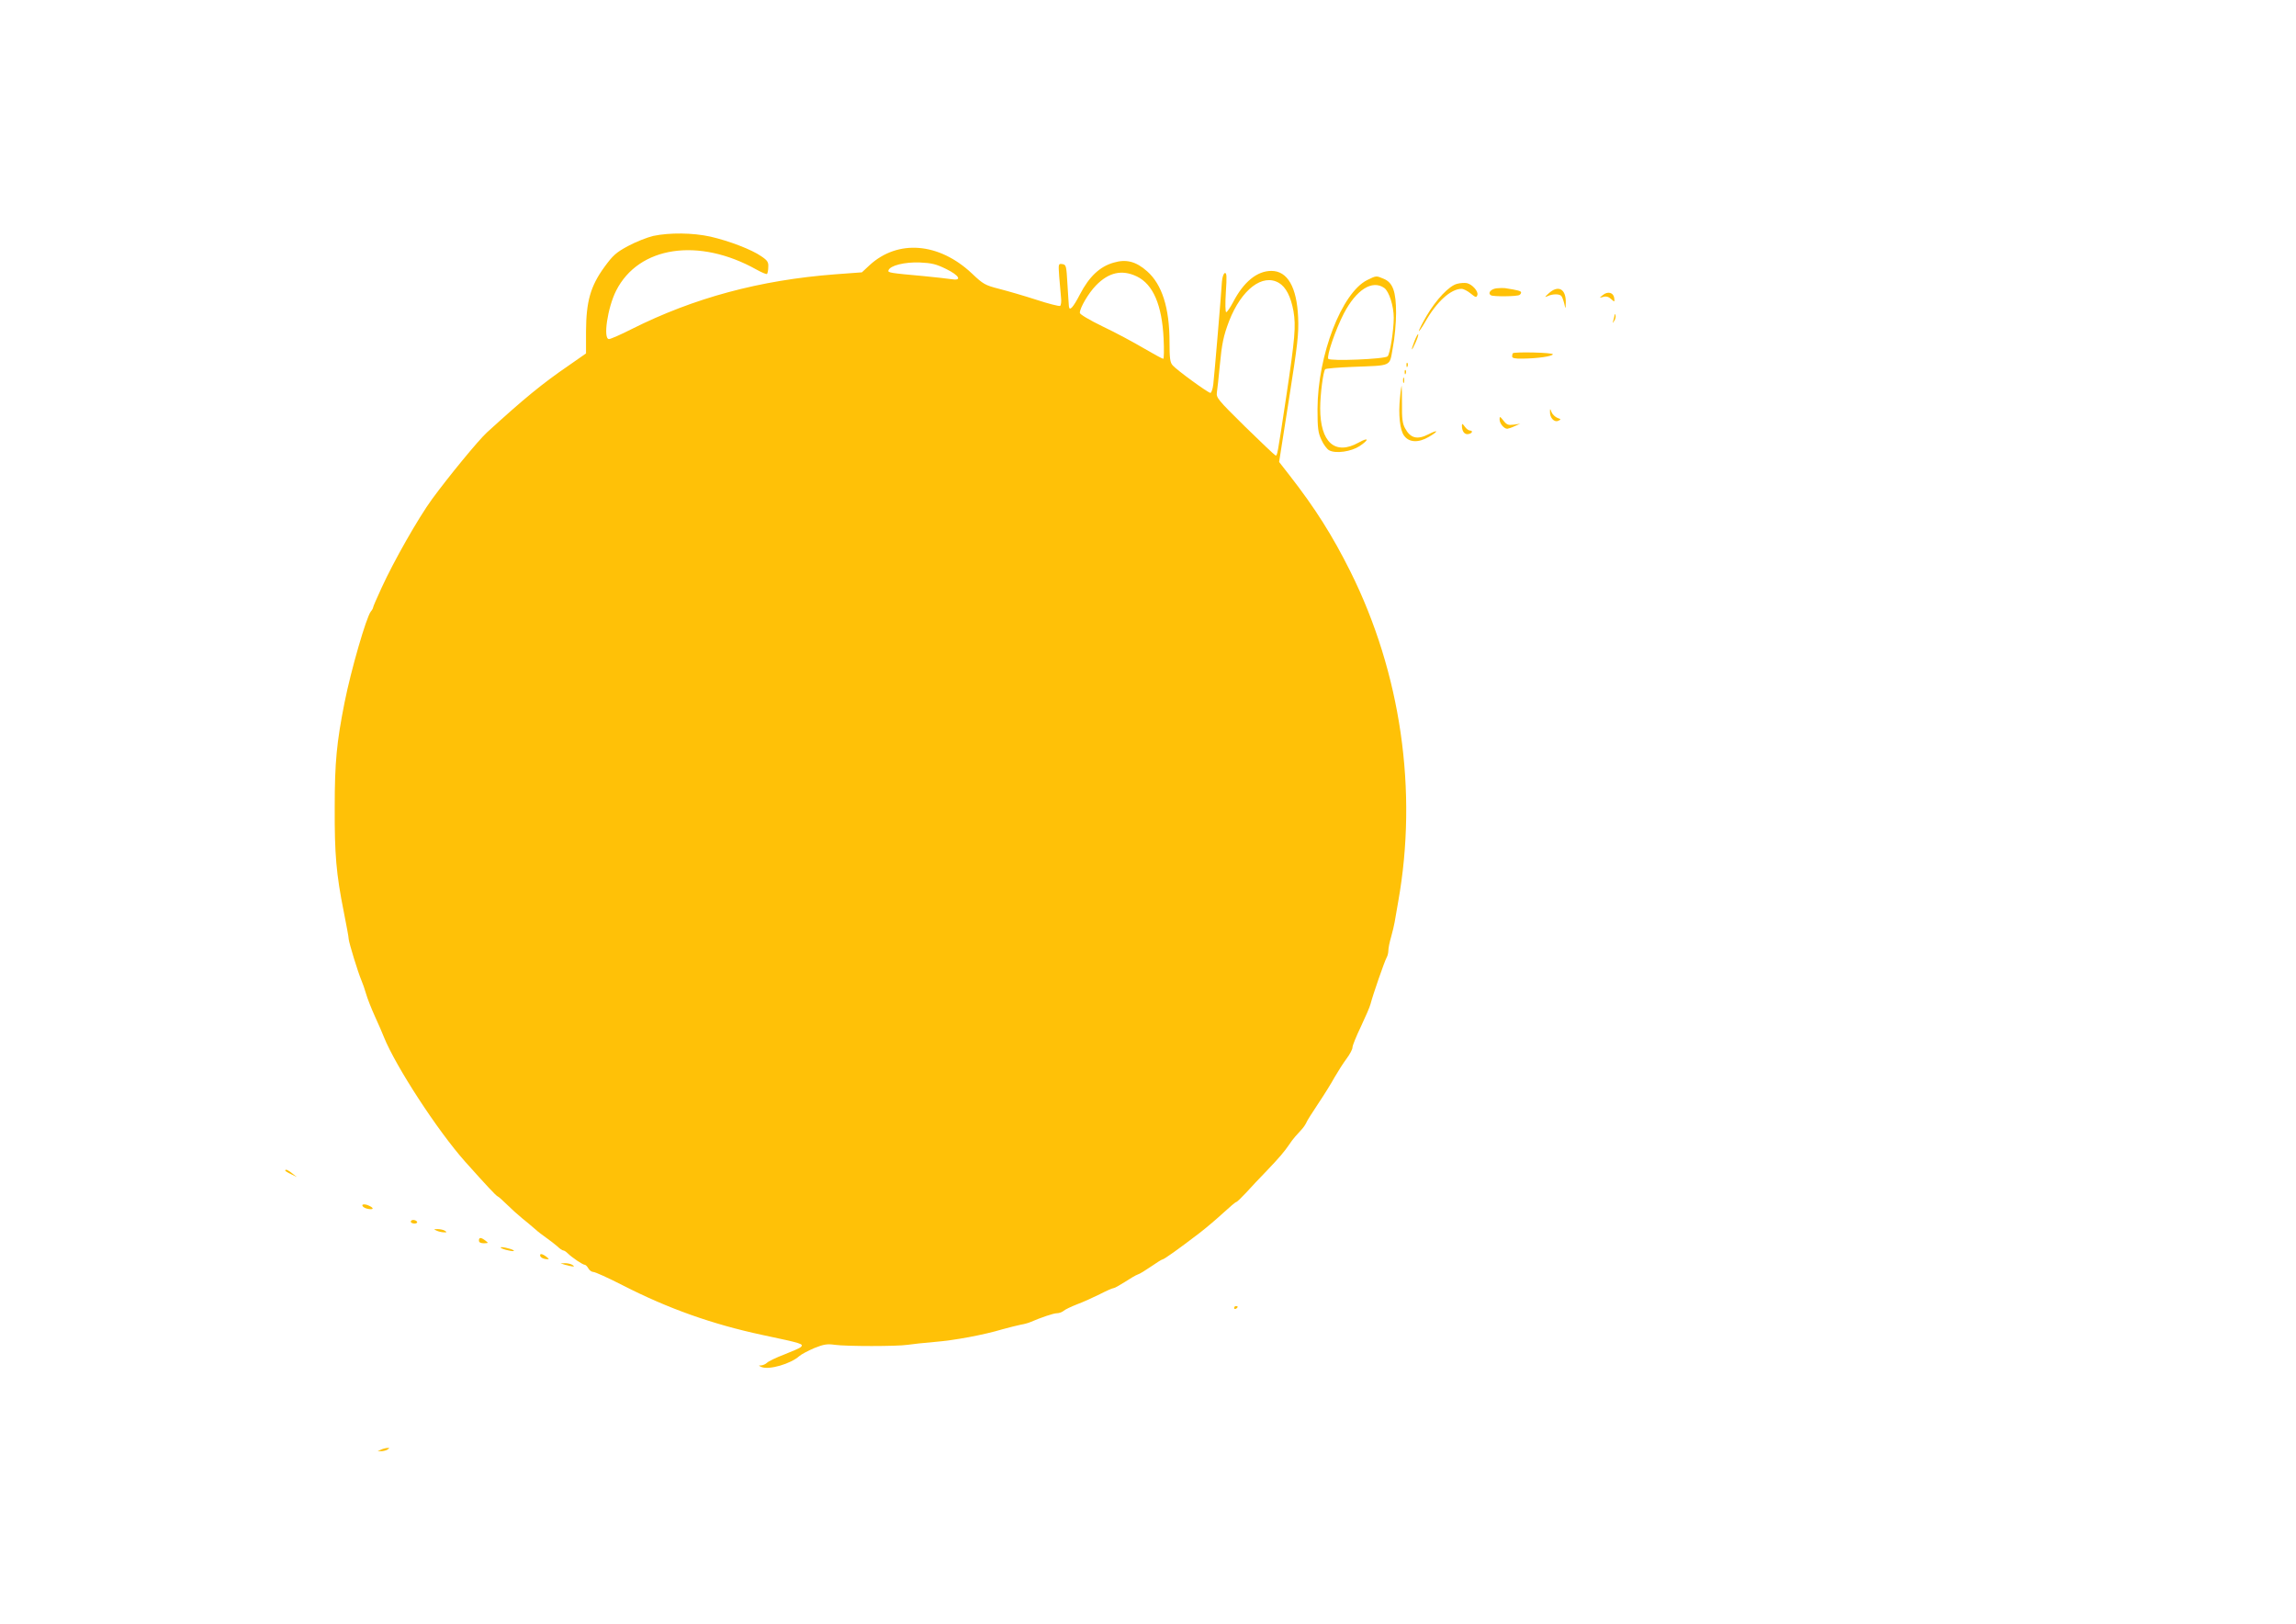 <?xml version="1.0" standalone="no"?>
<!DOCTYPE svg PUBLIC "-//W3C//DTD SVG 20010904//EN"
 "http://www.w3.org/TR/2001/REC-SVG-20010904/DTD/svg10.dtd">
<svg version="1.0" xmlns="http://www.w3.org/2000/svg"
 width="1280pt" height="905pt" viewBox="0 0 1280 905"
 preserveAspectRatio="xMidYMid meet">
<g transform="translate(0,905) scale(0.1,-0.1)"
fill="#ffc107" stroke="none">
<path d="M3642 7735 c-34 -8 -97 -33 -140 -56 -67 -36 -85 -52 -133 -118 -77
-106 -101 -191 -102 -357 l0 -124 -96 -67 c-149 -102 -251 -186 -457 -374 -47
-43 -213 -245 -306 -372 -77 -106 -213 -345 -281 -494 -26 -56 -47 -105 -47
-109 0 -4 -6 -15 -13 -23 -25 -32 -110 -325 -146 -506 -44 -222 -55 -333 -55
-585 -1 -262 8 -370 51 -585 14 -71 27 -139 27 -150 2 -22 51 -183 71 -230 7
-16 19 -50 26 -75 7 -25 29 -81 49 -125 20 -44 43 -96 50 -115 66 -164 299
-522 453 -695 119 -133 172 -190 182 -194 6 -2 28 -23 51 -45 23 -23 61 -57
84 -76 24 -19 56 -46 72 -60 15 -14 44 -36 64 -50 20 -14 47 -35 61 -47 13
-13 28 -23 33 -23 5 0 16 -7 25 -16 23 -23 84 -64 95 -64 5 0 14 -9 20 -20 6
-11 19 -20 28 -20 10 0 83 -33 163 -74 254 -130 499 -217 779 -277 222 -47
233 -50 214 -68 -5 -5 -46 -23 -92 -41 -45 -17 -88 -38 -96 -46 -8 -8 -23 -14
-33 -15 -16 0 -15 -1 3 -9 42 -17 162 18 210 61 11 10 49 30 84 45 52 21 72
24 114 18 64 -9 346 -9 406 0 25 4 92 11 150 16 112 9 273 39 380 71 36 10 81
21 100 25 19 3 44 10 55 15 58 25 128 49 147 49 12 0 29 6 37 13 9 8 43 24 76
37 33 12 90 38 126 56 37 19 71 34 77 34 6 0 34 16 64 35 29 19 61 38 71 41
11 3 44 24 75 45 30 21 59 39 63 39 8 0 87 56 206 147 35 27 93 76 130 110 38
35 71 63 75 63 4 0 28 23 55 52 26 29 77 83 113 120 72 75 102 111 127 148 9
14 24 34 34 45 10 11 26 29 37 41 10 11 21 28 25 37 3 9 33 56 65 104 33 49
74 115 92 148 19 33 49 80 67 104 18 24 33 52 33 63 0 10 21 62 47 116 25 53
50 110 54 127 12 48 78 238 89 257 6 10 10 28 10 40 0 13 7 48 16 78 8 30 17
66 19 80 2 14 11 66 20 115 110 617 15 1274 -267 1840 -100 200 -195 351 -340
537 l-57 73 55 350 c48 305 55 364 51 455 -7 169 -59 260 -149 260 -80 0 -155
-61 -214 -175 -16 -30 -33 -55 -38 -55 -5 0 -6 47 -2 111 6 89 5 110 -6 107
-7 -3 -14 -23 -16 -49 -4 -72 -42 -520 -48 -571 -3 -27 -11 -48 -16 -48 -13 0
-186 126 -210 153 -15 16 -18 39 -18 131 0 190 -42 321 -125 394 -62 55 -117
69 -187 48 -77 -22 -136 -78 -187 -176 -39 -75 -59 -97 -62 -67 -1 6 -4 62 -8
122 -6 104 -7 110 -29 113 -22 3 -22 2 -17 -70 3 -40 8 -92 10 -115 3 -23 0
-45 -5 -48 -6 -3 -65 12 -132 34 -68 22 -161 49 -208 61 -78 20 -89 26 -152
86 -183 172 -412 191 -570 46 l-43 -40 -149 -11 c-419 -32 -787 -131 -1134
-305 -61 -31 -118 -56 -127 -56 -34 0 -8 175 40 270 126 248 460 298 783 117
29 -16 55 -27 58 -24 3 3 7 20 7 38 2 27 -4 37 -38 60 -54 38 -180 86 -284
110 -100 22 -228 23 -319 4z m1632 -184 c76 -37 91 -68 29 -57 -21 3 -90 11
-153 17 -187 17 -202 19 -197 32 9 27 90 47 174 44 67 -3 92 -9 147 -36z
m1064 -42 c91 -44 140 -160 149 -346 3 -62 2 -113 -2 -113 -5 0 -54 27 -109
59 -56 33 -158 88 -228 121 -76 37 -128 68 -128 76 0 28 48 110 90 153 71 73
145 90 228 50z m792 -36 c39 -23 66 -76 81 -157 14 -85 9 -147 -41 -481 -50
-331 -49 -327 -60 -323 -5 2 -81 74 -170 161 -152 150 -160 160 -156 190 3 18
10 84 16 147 12 127 21 168 52 250 69 177 187 267 278 213z"/>
<path d="M7622 7489 c-142 -71 -276 -418 -277 -719 0 -107 3 -132 22 -172 11
-25 31 -52 43 -58 37 -20 123 -7 169 23 56 37 52 52 -5 20 -131 -73 -214 1
-214 191 0 79 17 207 28 218 4 4 72 10 152 13 226 9 205 -1 225 108 10 50 18
137 18 192 0 120 -18 170 -69 191 -42 18 -41 18 -92 -7z m95 -44 c27 -19 53
-101 53 -166 0 -71 -21 -202 -34 -215 -15 -16 -322 -28 -331 -14 -10 16 41
164 87 253 69 132 158 189 225 142z"/>
<path d="M8123 7468 c-44 -11 -116 -87 -169 -177 -24 -41 -44 -80 -44 -86 0
-5 16 17 35 50 63 112 143 185 203 185 11 0 34 -12 51 -26 27 -22 32 -24 37
-9 8 20 -29 61 -59 67 -12 2 -36 1 -54 -4z"/>
<path d="M8343 7443 c-32 -4 -51 -27 -31 -39 13 -8 146 -7 159 2 5 3 9 9 9 14
0 8 -18 13 -90 24 -8 1 -29 1 -47 -1z"/>
<path d="M8633 7414 c-22 -20 -23 -23 -6 -15 29 14 70 14 79 -1 4 -6 11 -25
15 -42 7 -31 7 -31 8 7 2 77 -42 101 -96 51z"/>
<path d="M8935 7405 c-20 -16 -20 -16 3 -10 16 5 30 1 44 -12 20 -18 20 -17
17 7 -5 30 -36 38 -64 15z"/>
<path d="M9001 7293 c-1 -6 -4 -20 -7 -30 -5 -17 -5 -17 6 0 6 10 9 23 6 30
-3 9 -5 9 -5 0z"/>
<path d="M7886 7150 c-22 -56 -19 -65 5 -11 11 24 18 46 15 48 -2 2 -11 -14
-20 -37z"/>
<path d="M8434 7081 c-2 -2 -4 -10 -4 -18 0 -9 16 -13 58 -12 86 1 165 13 169
24 3 10 -213 15 -223 6z"/>
<path d="M7841 7014 c0 -11 3 -14 6 -6 3 7 2 16 -1 19 -3 4 -6 -2 -5 -13z"/>
<path d="M7831 6974 c0 -11 3 -14 6 -6 3 7 2 16 -1 19 -3 4 -6 -2 -5 -13z"/>
<path d="M7822 6930 c0 -14 2 -19 5 -12 2 6 2 18 0 25 -3 6 -5 1 -5 -13z"/>
<path d="M7805 6834 c-10 -93 -1 -182 23 -213 28 -38 80 -40 138 -6 55 32 54
43 -1 15 -64 -33 -102 -23 -132 33 -14 25 -18 55 -17 135 0 56 -1 102 -2 102
-1 0 -6 -30 -9 -66z"/>
<path d="M8641 6754 c-1 -32 23 -59 45 -50 18 8 18 9 -4 17 -12 5 -27 19 -32
31 -8 22 -9 22 -9 2z"/>
<path d="M8360 6712 c0 -23 25 -52 43 -52 7 1 26 7 42 15 l30 13 -36 -5 c-30
-4 -39 -1 -57 22 -20 25 -22 26 -22 7z"/>
<path d="M8150 6678 c0 -29 12 -48 30 -48 11 0 22 5 25 10 3 6 -1 10 -9 10 -8
0 -22 10 -30 22 -12 17 -16 19 -16 6z"/>
<path d="M1590 2525 c0 -2 15 -12 33 -20 l32 -16 -25 20 c-24 20 -40 26 -40
16z"/>
<path d="M2020 2332 c0 -11 24 -22 48 -22 21 0 5 15 -25 25 -13 3 -23 2 -23
-3z"/>
<path d="M2290 2240 c0 -5 9 -10 21 -10 11 0 17 5 14 10 -3 6 -13 10 -21 10
-8 0 -14 -4 -14 -10z"/>
<path d="M2435 2190 c11 -5 29 -9 40 -9 17 -1 17 1 5 9 -8 5 -26 9 -40 9 -23
0 -23 -1 -5 -9z"/>
<path d="M2670 2135 c0 -10 10 -15 28 -15 26 1 26 1 8 15 -25 19 -36 19 -36 0z"/>
<path d="M2792 2095 c3 -4 23 -11 43 -15 21 -5 34 -5 29 0 -11 10 -82 25 -72
15z"/>
<path d="M3012 2048 c3 -7 15 -14 29 -16 23 -2 23 -2 5 13 -24 18 -39 20 -34
3z"/>
<path d="M3150 2000 c14 -4 32 -8 40 -9 13 -1 13 0 0 9 -8 5 -26 9 -40 9 l-25
-1 25 -8z"/>
<path d="M6880 1759 c0 -5 5 -7 10 -4 6 3 10 8 10 11 0 2 -4 4 -10 4 -5 0 -10
-5 -10 -11z"/>
<path d="M2125 970 l-20 -9 20 0 c11 0 27 4 35 9 13 9 13 10 0 9 -8 0 -24 -4
-35 -9z"/>
</g>
</svg>

